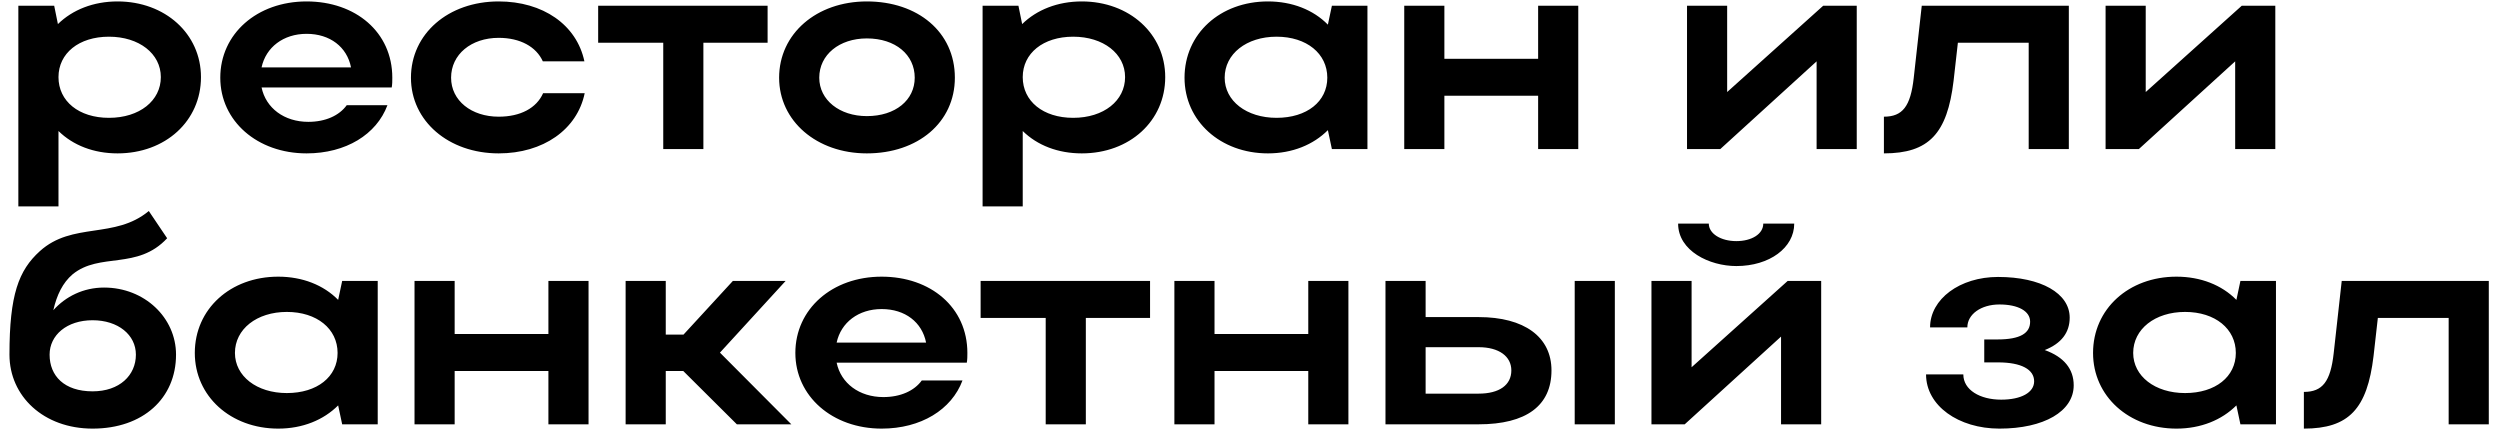 <?xml version="1.0" encoding="UTF-8"?> <svg xmlns="http://www.w3.org/2000/svg" width="218" height="38" viewBox="0 0 218 38" fill="none"><path d="M1.6 0.5H4.725L5.05 2.1C6.325 0.85 8.15 0.125 10.25 0.125C14.4 0.125 17.525 2.95 17.525 6.725C17.525 10.55 14.425 13.375 10.25 13.375C8.175 13.375 6.375 12.675 5.1 11.425V18H1.6V0.5ZM14.025 6.725C14.025 4.675 12.125 3.2 9.5 3.2C6.875 3.2 5.1 4.65 5.1 6.725C5.1 8.825 6.875 10.275 9.5 10.275C12.175 10.275 14.025 8.775 14.025 6.725ZM34.159 7.625H22.809C23.184 9.425 24.784 10.625 26.884 10.625C28.384 10.625 29.584 10.075 30.234 9.175H33.784C32.834 11.725 30.159 13.375 26.734 13.375C22.434 13.375 19.209 10.55 19.209 6.775C19.209 2.95 22.409 0.125 26.734 0.125C31.009 0.125 34.209 2.8 34.209 6.775C34.209 7.05 34.209 7.35 34.159 7.625ZM22.809 5.875H30.609C30.259 4.1 28.784 2.95 26.734 2.95C24.709 2.95 23.184 4.125 22.809 5.875ZM39.335 6.775C39.335 8.775 41.11 10.175 43.485 10.175C45.385 10.175 46.785 9.425 47.36 8.125H50.985C50.335 11.3 47.36 13.375 43.485 13.375C39.11 13.375 35.835 10.55 35.835 6.775C35.835 2.95 39.085 0.125 43.485 0.125C47.335 0.125 50.285 2.15 50.96 5.35H47.335C46.76 4.075 45.36 3.3 43.485 3.3C41.085 3.3 39.335 4.75 39.335 6.775ZM57.835 13V3.725H52.16V0.5H66.935V3.725H61.335V13H57.835ZM67.939 6.775C67.939 2.95 71.189 0.125 75.589 0.125C80.039 0.125 83.264 2.8 83.264 6.775C83.264 10.675 80.039 13.375 75.589 13.375C71.214 13.375 67.939 10.55 67.939 6.775ZM71.439 6.775C71.439 8.725 73.214 10.125 75.589 10.125C78.089 10.125 79.764 8.725 79.764 6.775C79.764 4.775 78.089 3.35 75.589 3.35C73.189 3.35 71.439 4.775 71.439 6.775ZM85.682 0.5H88.807L89.132 2.1C90.407 0.85 92.232 0.125 94.332 0.125C98.482 0.125 101.607 2.95 101.607 6.725C101.607 10.55 98.507 13.375 94.332 13.375C92.257 13.375 90.457 12.675 89.182 11.425V18H85.682V0.5ZM98.107 6.725C98.107 4.675 96.207 3.2 93.582 3.2C90.957 3.2 89.182 4.65 89.182 6.725C89.182 8.825 90.957 10.275 93.582 10.275C96.257 10.275 98.107 8.775 98.107 6.725ZM119.241 13H116.141L115.791 11.35C114.516 12.625 112.691 13.375 110.566 13.375C106.416 13.375 103.291 10.55 103.291 6.775C103.291 2.95 106.391 0.125 110.566 0.125C112.666 0.125 114.516 0.85 115.791 2.15L116.141 0.5H119.241V13ZM106.791 6.775C106.791 8.8 108.691 10.275 111.316 10.275C113.966 10.275 115.741 8.85 115.741 6.775C115.741 4.675 113.941 3.2 111.316 3.2C108.691 3.2 106.791 4.7 106.791 6.775ZM122.45 13V0.5H125.95V5.125H134.125V0.5H137.625V13H134.125V8.35H125.95V13H122.45ZM161.908 13H158.408V5.35L150.008 13H147.108V0.5H150.608V8.025L158.983 0.5H161.908V13ZM166.877 6.8L167.577 0.5H180.402V13H176.902V3.725H170.727L170.352 7.05C169.802 11.65 168.202 13.375 164.277 13.375V10.175C165.902 10.175 166.602 9.275 166.877 6.8ZM198.407 13H194.907V5.35L186.507 13H183.607V0.5H187.107V8.025L195.482 0.5H198.407V13ZM0.825 30.925C0.825 25.7 1.625 23.575 3.475 21.9C6.325 19.325 10 20.875 12.975 18.4L14.575 20.775C11.975 23.575 8.7 21.975 6.325 23.925C5.475 24.65 4.95 25.725 4.65 27.05C5.725 25.85 7.275 25.075 9.075 25.075C12.6 25.075 15.35 27.7 15.35 30.925C15.35 34.725 12.475 37.375 8.075 37.375C3.8 37.375 0.825 34.55 0.825 30.925ZM4.325 30.925C4.325 32.775 5.6 34.125 8.075 34.125C10.425 34.125 11.85 32.725 11.85 30.925C11.85 29.2 10.3 27.925 8.075 27.925C5.825 27.925 4.325 29.225 4.325 30.925ZM32.937 37H29.837L29.487 35.35C28.212 36.625 26.387 37.375 24.262 37.375C20.112 37.375 16.987 34.55 16.987 30.775C16.987 26.95 20.087 24.125 24.262 24.125C26.362 24.125 28.212 24.85 29.487 26.15L29.837 24.5H32.937V37ZM20.487 30.775C20.487 32.8 22.387 34.275 25.012 34.275C27.662 34.275 29.437 32.85 29.437 30.775C29.437 28.675 27.637 27.2 25.012 27.2C22.387 27.2 20.487 28.7 20.487 30.775ZM36.146 37V24.5H39.646V29.125H47.821V24.5H51.321V37H47.821V32.35H39.646V37H36.146ZM58.054 32.35V37H54.554V24.5H58.054V29.175H59.604L63.904 24.5H68.504L62.779 30.75L69.004 37H64.254L59.579 32.35H58.054ZM84.305 31.625H72.955C73.33 33.425 74.93 34.625 77.03 34.625C78.53 34.625 79.73 34.075 80.38 33.175H83.93C82.98 35.725 80.305 37.375 76.88 37.375C72.58 37.375 69.355 34.55 69.355 30.775C69.355 26.95 72.555 24.125 76.88 24.125C81.155 24.125 84.355 26.8 84.355 30.775C84.355 31.05 84.355 31.35 84.305 31.625ZM72.955 29.875H80.755C80.405 28.1 78.93 26.95 76.88 26.95C74.855 26.95 73.33 28.125 72.955 29.875ZM91.185 37V27.725H85.51V24.5H100.285V27.725H94.685V37H91.185ZM102.406 37V24.5H105.906V29.125H114.081V24.5H117.581V37H114.081V32.35H105.906V37H102.406ZM120.814 24.5H124.314V27.65H128.939C132.914 27.65 135.289 29.375 135.289 32.3C135.289 35.375 133.089 37 128.939 37H120.814V24.5ZM137.314 24.5H140.814V37H137.314V24.5ZM131.789 32.3C131.789 31.075 130.714 30.275 128.939 30.275H124.314V34.325H128.939C130.739 34.325 131.789 33.575 131.789 32.3ZM151.407 23.2C149.057 23.2 146.332 21.875 146.332 19.5H149.007C149.007 20.375 150.057 21.025 151.407 21.025C152.757 21.025 153.757 20.4 153.757 19.5H156.457C156.457 21.6 154.307 23.2 151.407 23.2ZM158.807 37H155.307V29.35L146.907 37H144.007V24.5H147.507V32.025L155.882 24.5H158.807V37ZM174.352 37.375C170.777 37.375 167.952 35.375 167.952 32.65H171.202C171.202 34 172.652 34.85 174.502 34.85C176.252 34.85 177.377 34.225 177.377 33.25C177.377 32.225 176.277 31.6 174.227 31.6H173.027V29.6H174.177C176.177 29.6 177.027 29.05 177.027 28.05C177.027 27.125 175.977 26.55 174.352 26.55C172.752 26.55 171.552 27.4 171.552 28.55H168.302C168.302 26.075 170.902 24.15 174.227 24.15C177.977 24.15 180.477 25.575 180.477 27.7C180.477 29 179.752 29.95 178.302 30.525C179.977 31.125 180.827 32.175 180.827 33.6C180.827 35.875 178.227 37.375 174.352 37.375ZM198.464 37H195.364L195.014 35.35C193.739 36.625 191.914 37.375 189.789 37.375C185.639 37.375 182.514 34.55 182.514 30.775C182.514 26.95 185.614 24.125 189.789 24.125C191.889 24.125 193.739 24.85 195.014 26.15L195.364 24.5H198.464V37ZM186.014 30.775C186.014 32.8 187.914 34.275 190.539 34.275C193.189 34.275 194.964 32.85 194.964 30.775C194.964 28.675 193.164 27.2 190.539 27.2C187.914 27.2 186.014 28.7 186.014 30.775ZM203.498 30.8L204.198 24.5H217.023V37H213.523V27.725H207.348L206.973 31.05C206.423 35.65 204.823 37.375 200.898 37.375V34.175C202.523 34.175 203.223 33.275 203.498 30.8Z" fill="black"></path></svg> 
